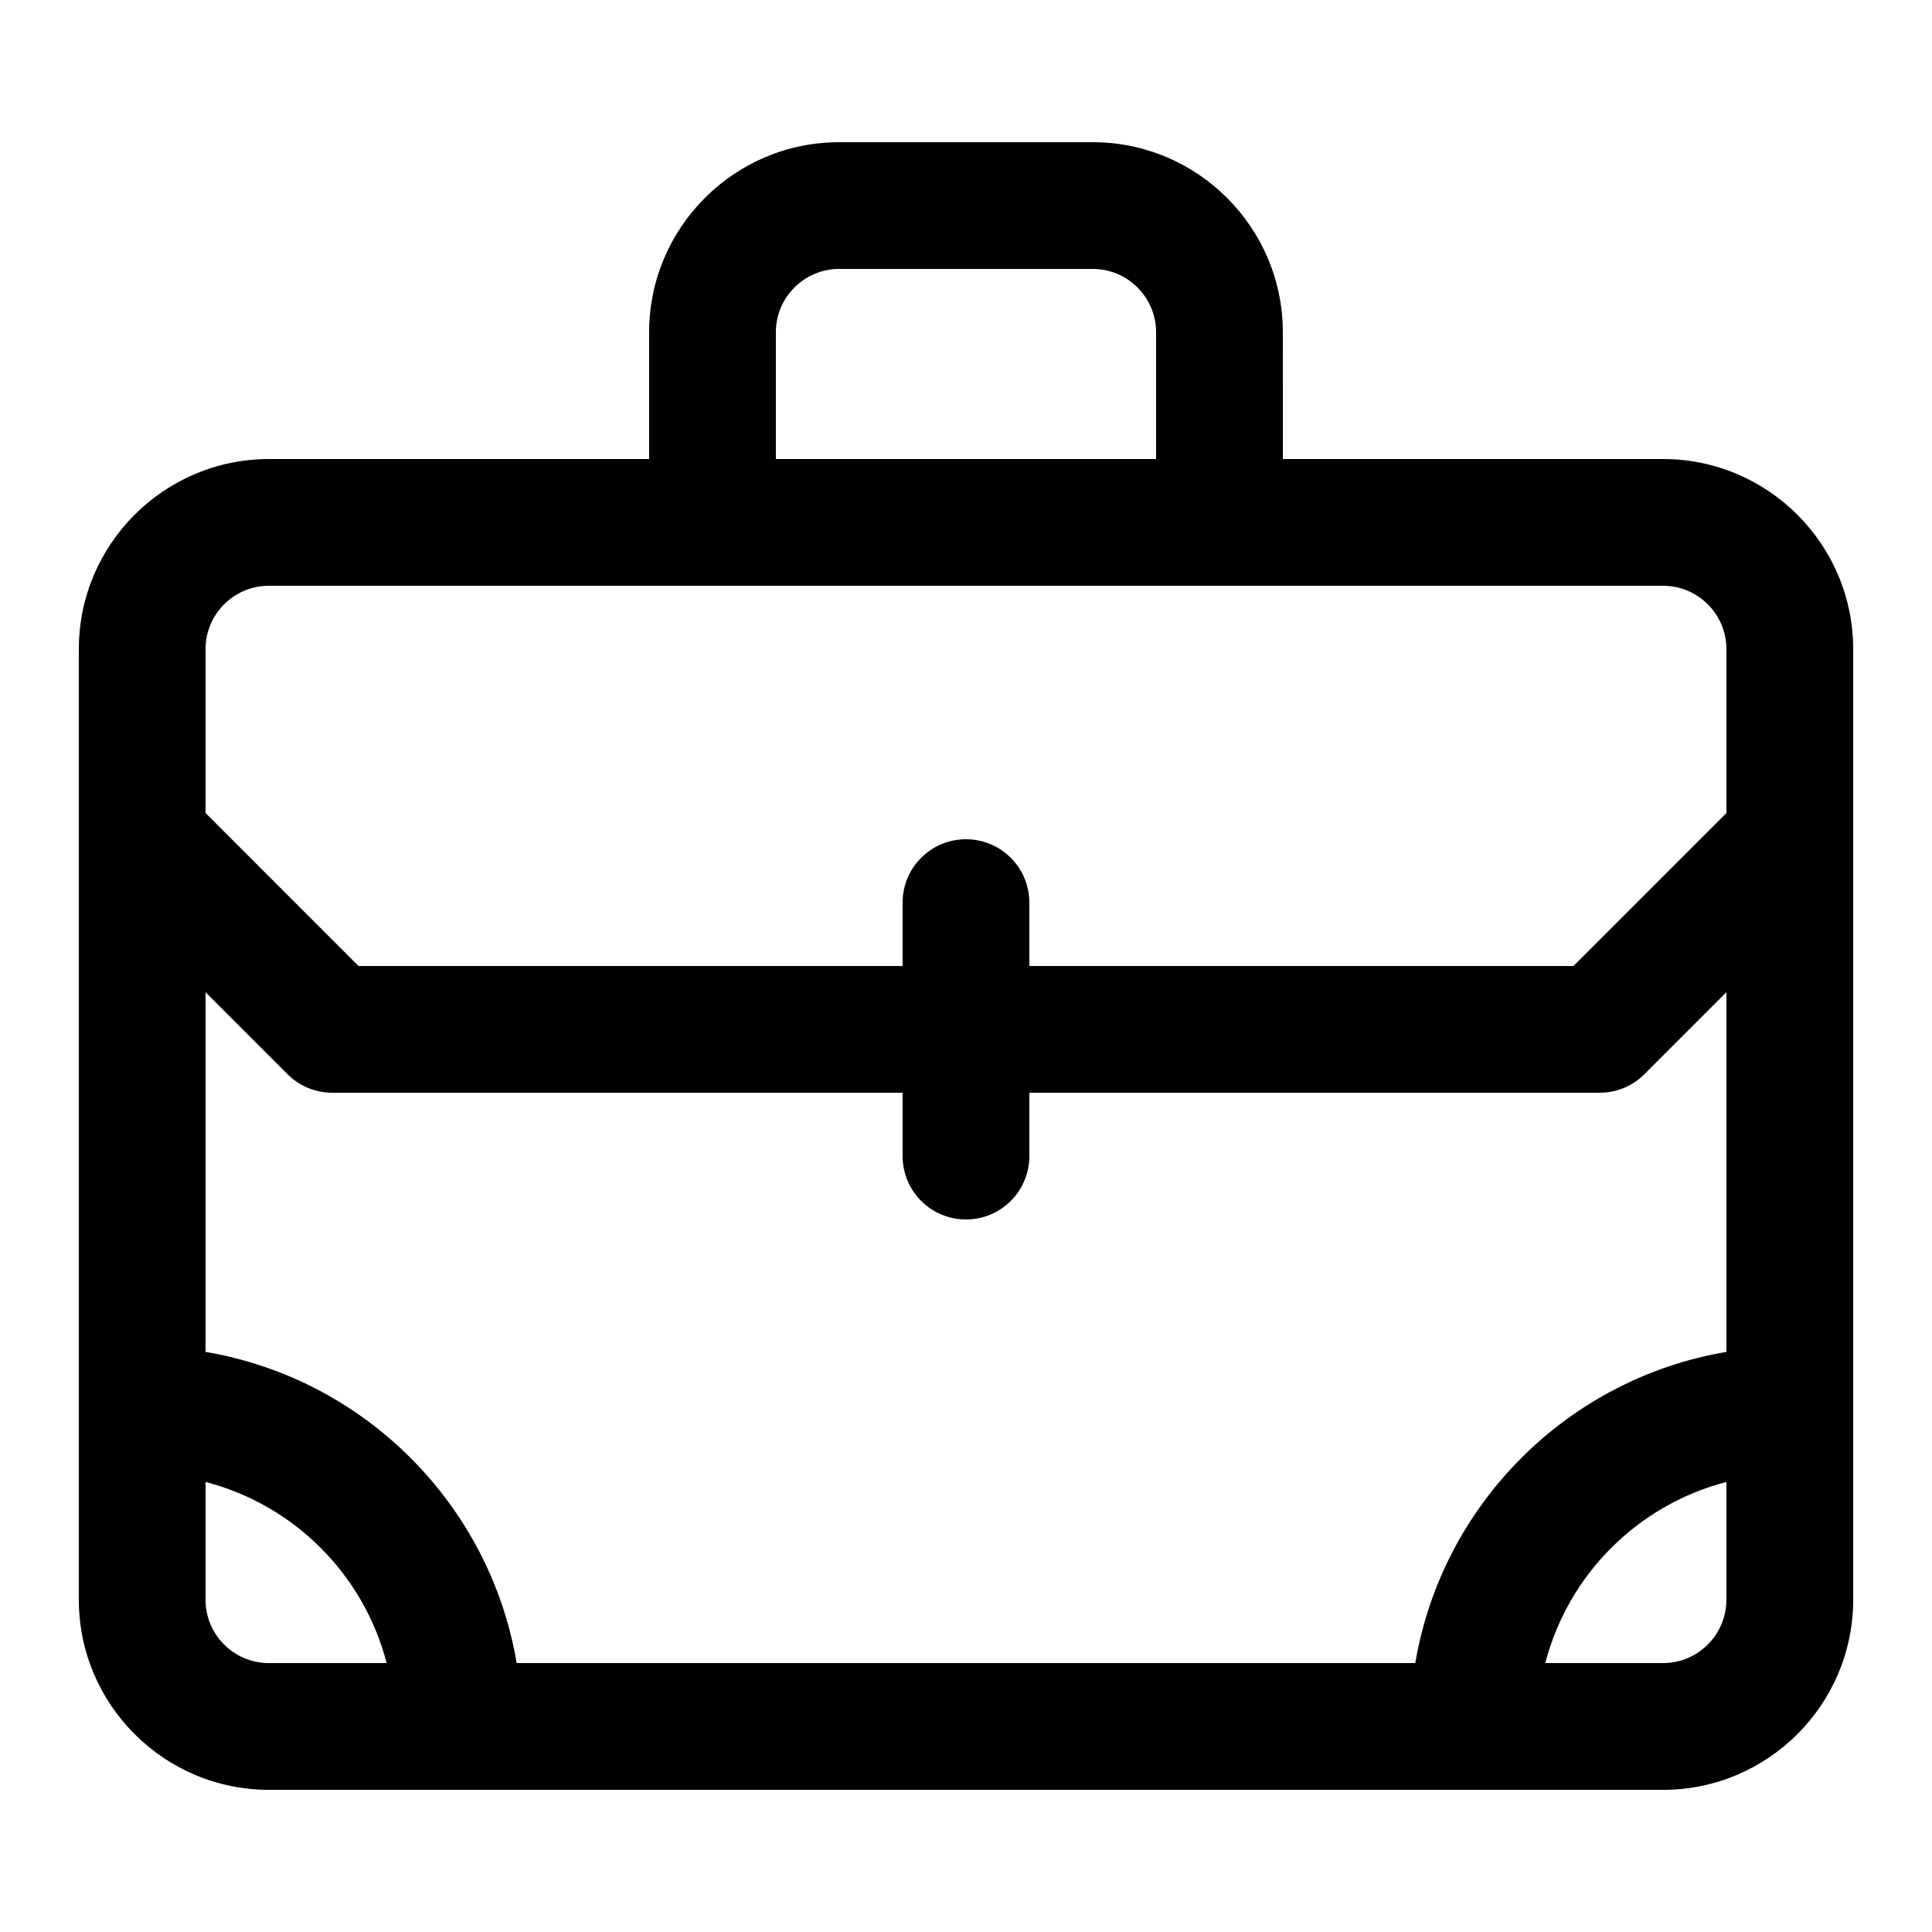 <?xml version="1.0" encoding="UTF-8"?>
<!-- Uploaded to: SVG Repo, www.svgrepo.com, Generator: SVG Repo Mixer Tools -->
<svg fill="#000000" width="800px" height="800px" version="1.1" viewBox="144 144 512 512" xmlns="http://www.w3.org/2000/svg">
 <path d="m584.73 265.65h-100.76l-0.004-33.586c0-27.777-22.605-50.383-50.383-50.383h-67.176c-27.777 0-50.383 22.605-50.383 50.383v33.586h-100.75c-27.777 0-50.383 22.605-50.383 50.383v251.91c0 27.777 22.605 50.383 50.383 50.383h369.46c27.777 0 50.383-22.605 50.383-50.383l-0.004-251.91c0-27.777-22.605-50.383-50.379-50.383zm16.793 236.62c-42.102 7.106-75.336 40.355-82.457 82.457h-238.14c-7.117-42.102-40.352-75.34-82.453-82.457v-95.32l21.715 21.715c3.137 3.156 7.402 4.918 11.871 4.918h151.14v16.793c0 9.285 7.508 16.793 16.793 16.793s16.793-7.508 16.793-16.793v-16.793h151.14c4.469 0 8.734-1.762 11.875-4.922l21.711-21.715zm-251.91-270.21c0-9.27 7.523-16.793 16.793-16.793h67.176c9.27 0 16.793 7.523 16.793 16.793v33.586h-100.76zm-134.35 67.176h369.46c9.27 0 16.793 7.523 16.793 16.793v43.43l-40.539 40.539h-144.19v-16.793c0-9.285-7.508-16.793-16.793-16.793s-16.793 7.508-16.793 16.793v16.793h-144.19l-40.539-40.543v-43.426c0-9.27 7.523-16.793 16.793-16.793zm-16.793 268.7v-31.203c23.492 6.098 41.898 24.504 47.996 48h-31.203c-9.27 0-16.793-7.523-16.793-16.797zm386.25 16.797h-31.203c6.113-23.496 24.5-41.898 47.996-47.996v31.199c0 9.273-7.523 16.797-16.793 16.797z"/>
</svg>